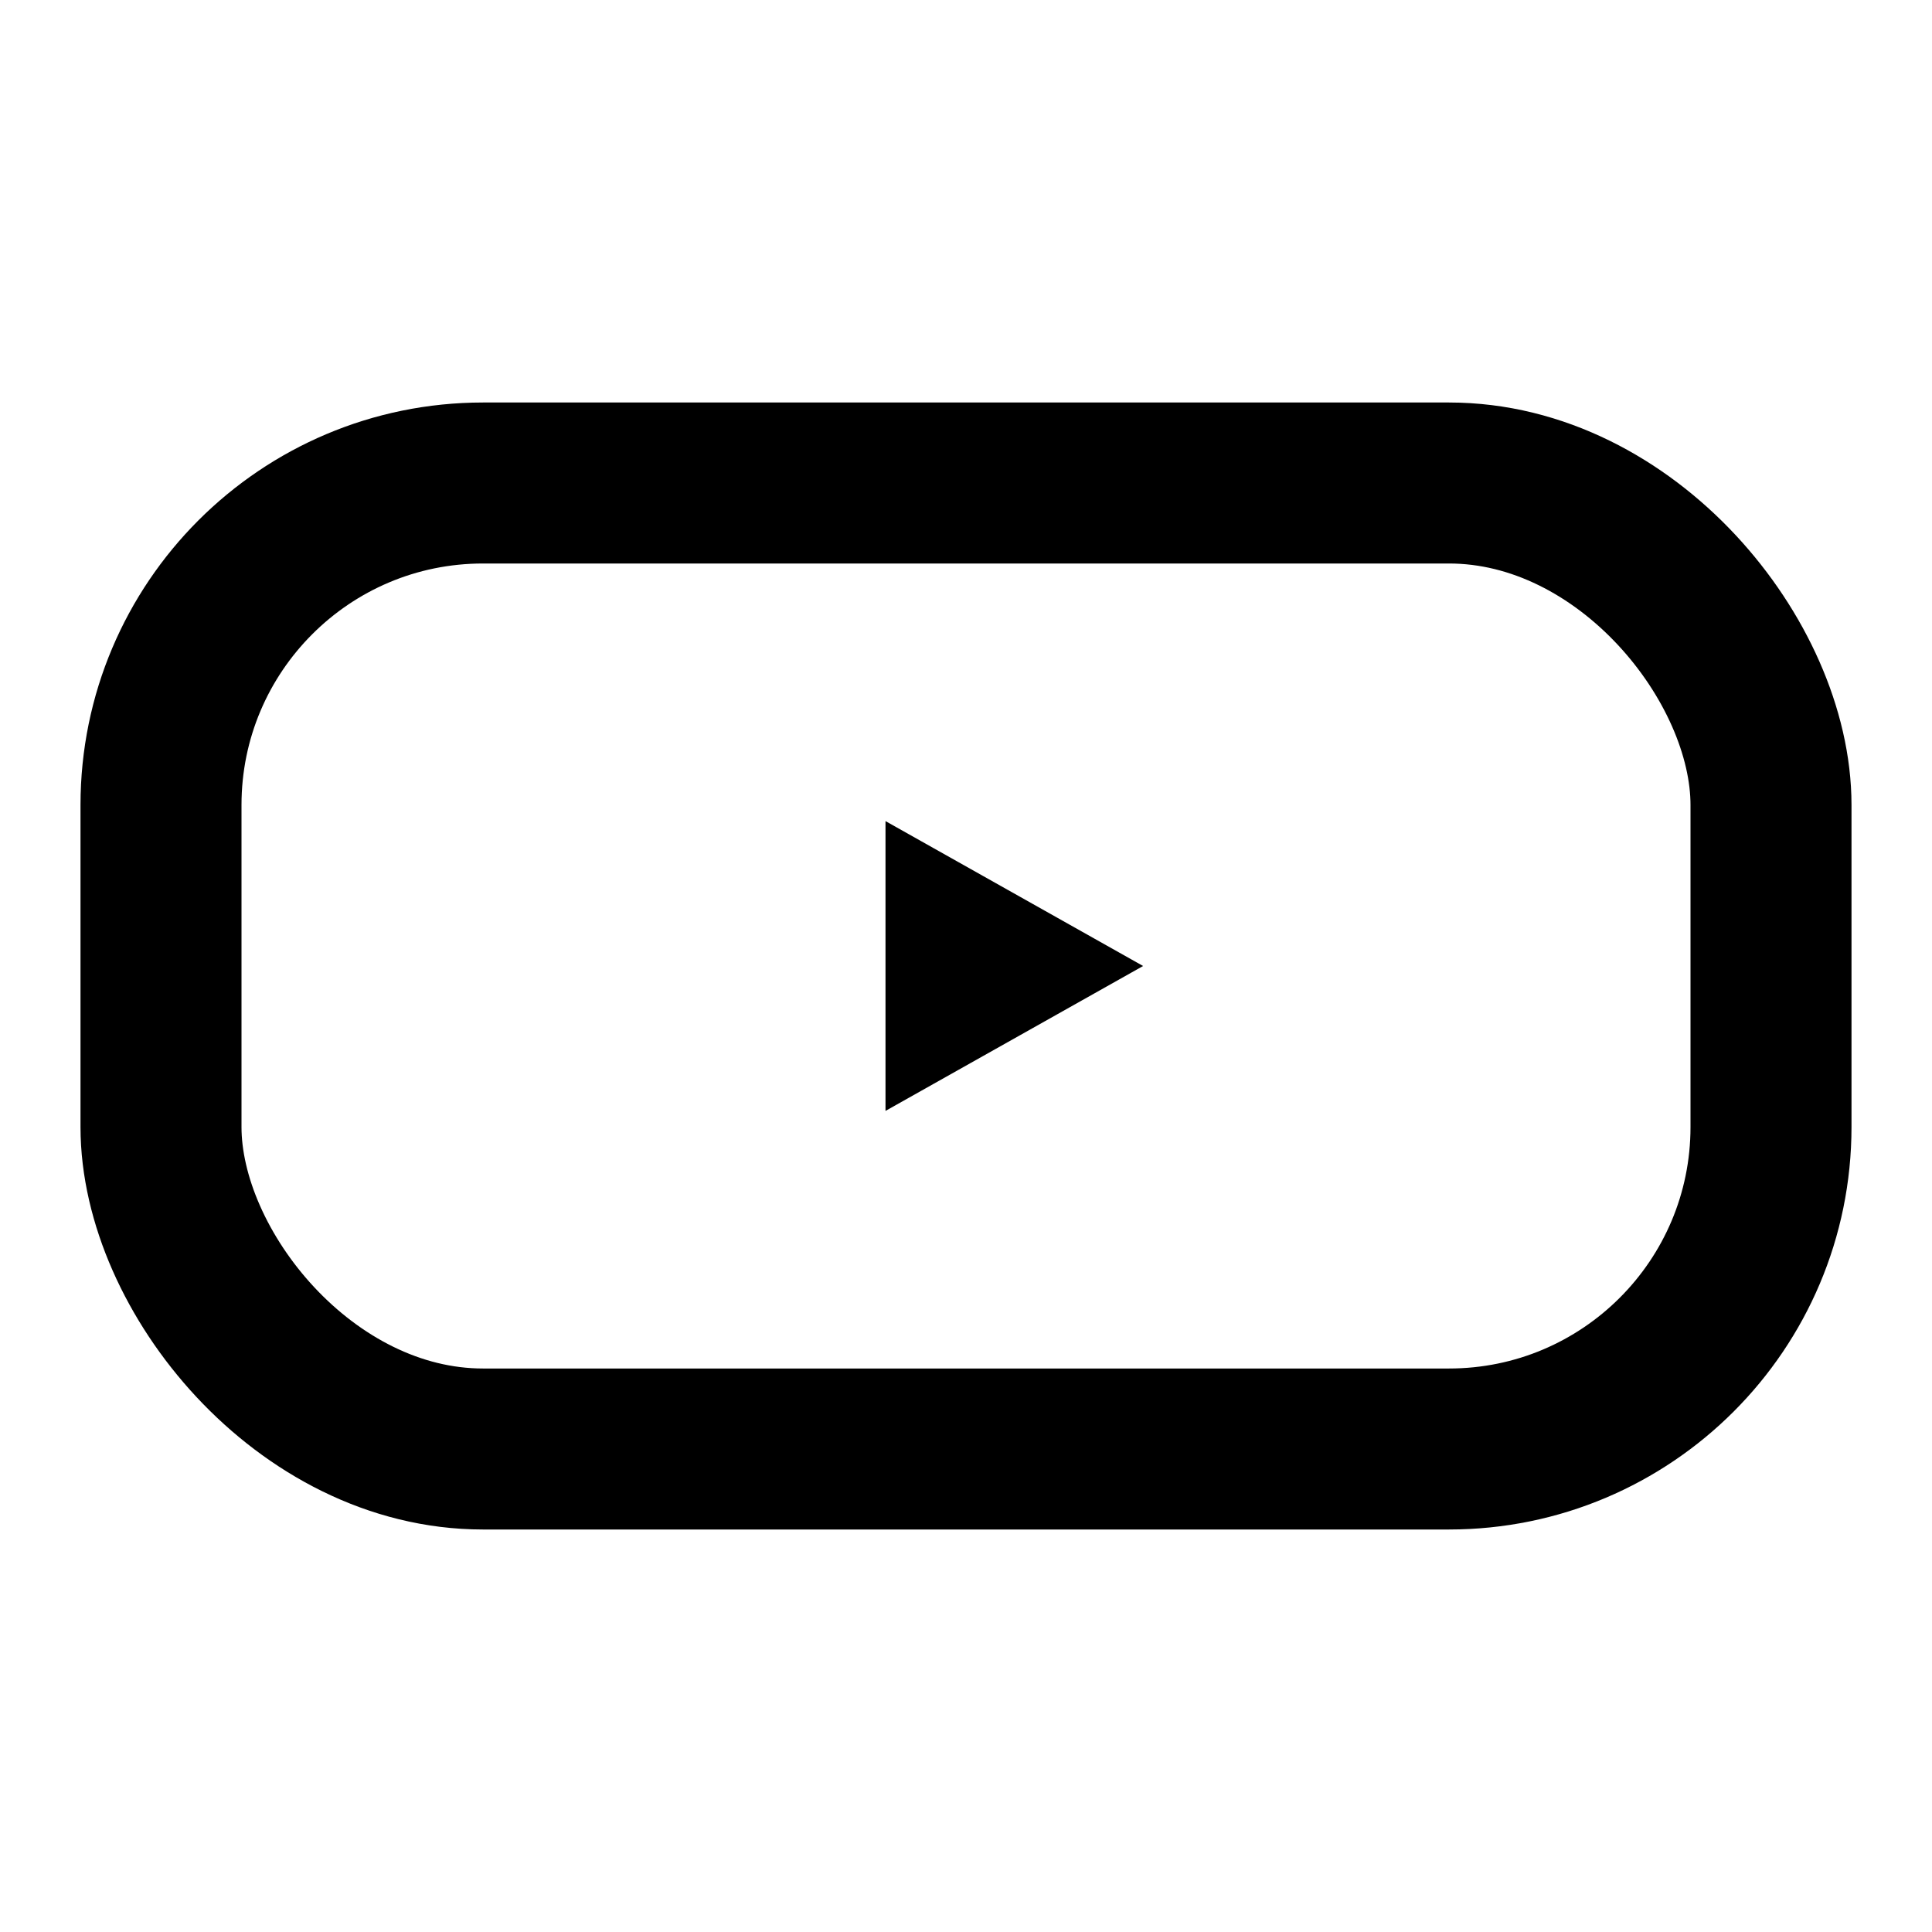 <svg width="24" height="24" viewBox="0 0 24 24" fill="none" xmlns="http://www.w3.org/2000/svg" aria-hidden="true">
  <rect x="2" y="6" width="20" height="12" rx="4" stroke="currentColor" stroke-width="2"/>
  <path d="M11 10.2v3.6l3.2-1.8L11 10.2z" fill="currentColor"/>
</svg>

